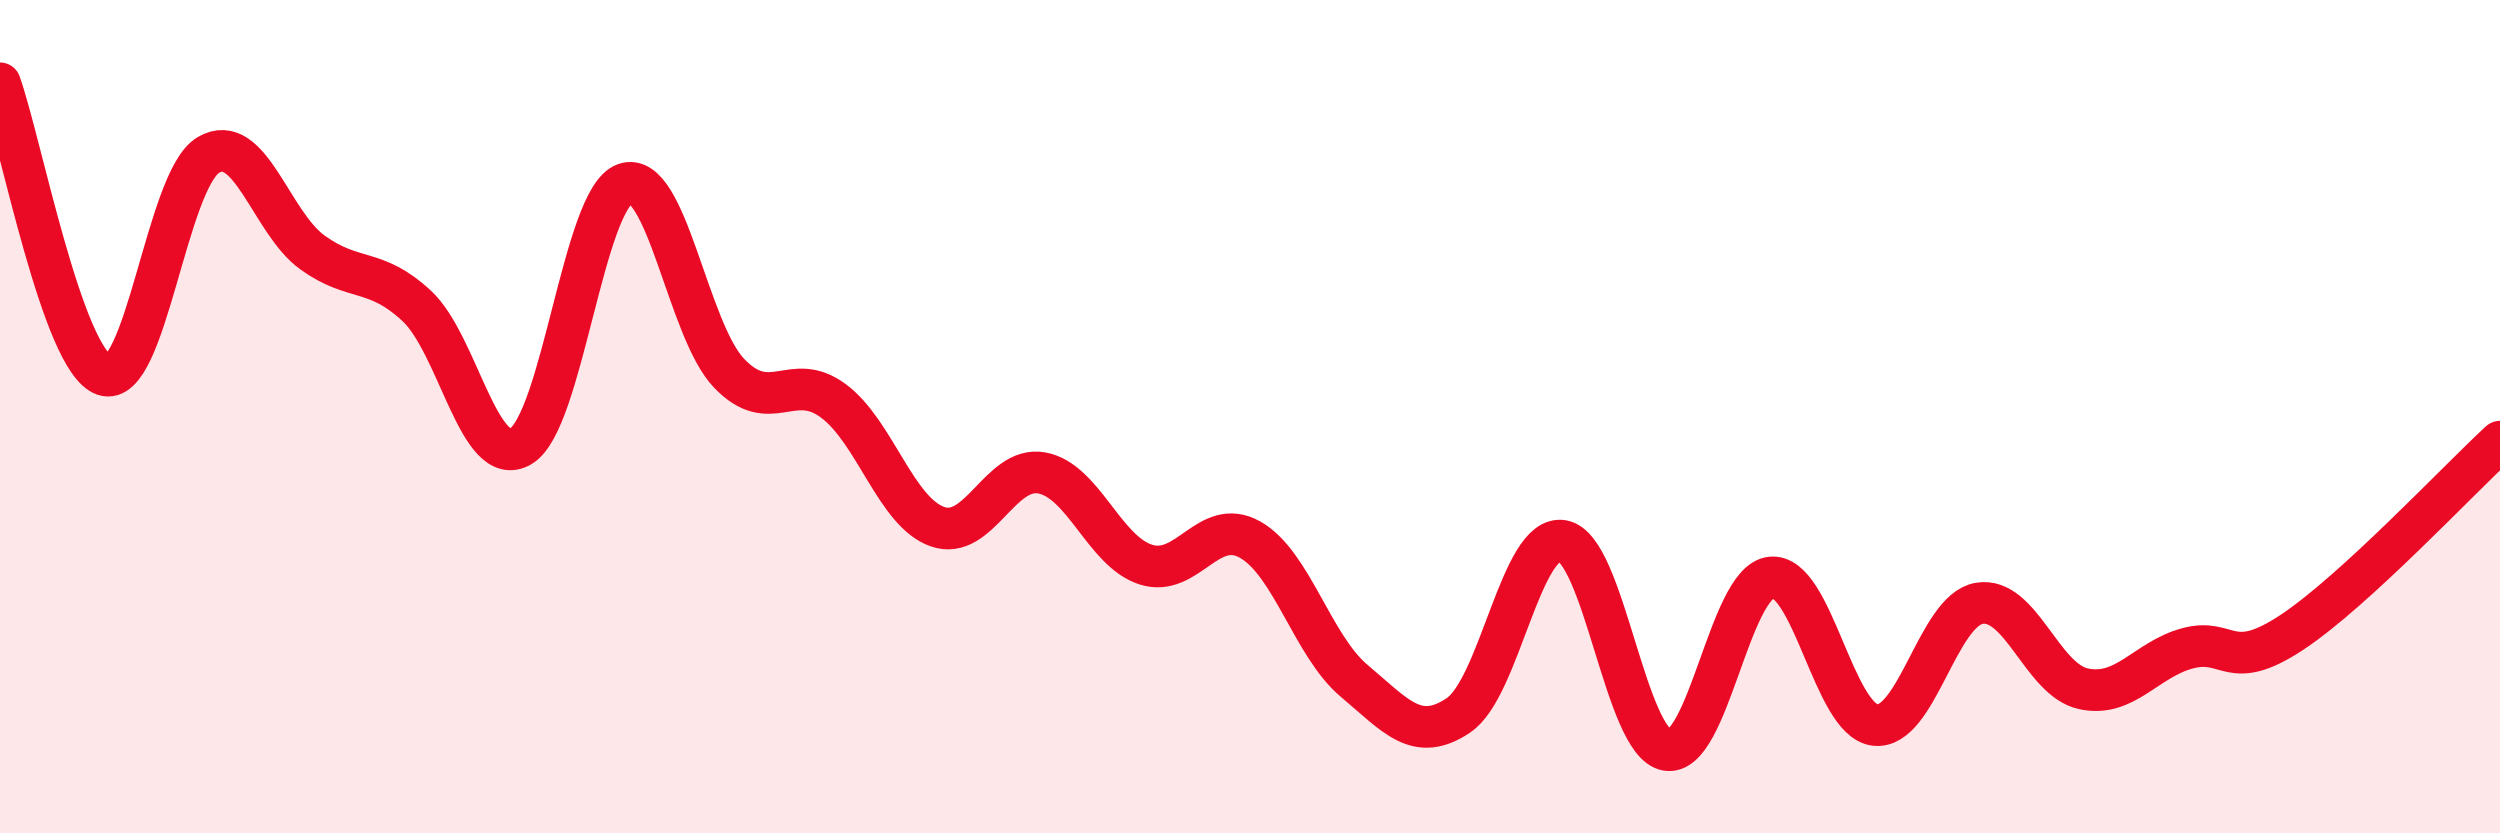 
    <svg width="60" height="20" viewBox="0 0 60 20" xmlns="http://www.w3.org/2000/svg">
      <path
        d="M 0,2 C 0.5,3.4 1.5,8.66 2.5,9 C 3.5,9.34 4,4.31 5,3.72 C 6,3.13 6.5,5.34 7.5,6.06 C 8.5,6.78 9,6.41 10,7.34 C 11,8.27 11.5,11.3 12.5,10.71 C 13.5,10.12 14,4.76 15,4.41 C 16,4.06 16.5,7.92 17.5,8.96 C 18.5,10 19,8.88 20,9.62 C 21,10.36 21.5,12.29 22.5,12.64 C 23.5,12.99 24,11.17 25,11.35 C 26,11.53 26.5,13.23 27.5,13.55 C 28.5,13.87 29,12.39 30,12.95 C 31,13.51 31.5,15.5 32.5,16.34 C 33.5,17.18 34,17.84 35,17.17 C 36,16.5 36.5,12.81 37.5,12.98 C 38.5,13.15 39,17.82 40,18 C 41,18.18 41.5,13.98 42.5,13.86 C 43.5,13.74 44,17.28 45,17.4 C 46,17.52 46.5,14.65 47.5,14.48 C 48.5,14.31 49,16.31 50,16.53 C 51,16.75 51.5,15.83 52.5,15.56 C 53.5,15.29 53.5,16.17 55,15.18 C 56.5,14.19 59,11.52 60,10.6L60 20L0 20Z"
        fill="#EB0A25"
        opacity="0.1"
        stroke-linecap="round"
        stroke-linejoin="round"
      />
      <path
        d="M 0,2 C 0.5,3.4 1.5,8.66 2.5,9 C 3.5,9.34 4,4.31 5,3.72 C 6,3.13 6.5,5.34 7.5,6.06 C 8.5,6.78 9,6.41 10,7.34 C 11,8.27 11.5,11.3 12.5,10.71 C 13.5,10.12 14,4.76 15,4.41 C 16,4.06 16.5,7.92 17.5,8.96 C 18.5,10 19,8.88 20,9.62 C 21,10.36 21.5,12.29 22.5,12.64 C 23.5,12.99 24,11.17 25,11.35 C 26,11.53 26.5,13.23 27.5,13.55 C 28.5,13.87 29,12.39 30,12.95 C 31,13.51 31.5,15.5 32.5,16.34 C 33.5,17.18 34,17.84 35,17.17 C 36,16.5 36.5,12.81 37.5,12.98 C 38.5,13.15 39,17.82 40,18 C 41,18.18 41.5,13.98 42.5,13.86 C 43.5,13.74 44,17.28 45,17.4 C 46,17.52 46.5,14.65 47.5,14.48 C 48.5,14.31 49,16.31 50,16.53 C 51,16.75 51.5,15.83 52.5,15.56 C 53.5,15.29 53.5,16.17 55,15.18 C 56.5,14.19 59,11.52 60,10.6"
        stroke="#EB0A25"
        stroke-width="1"
        fill="none"
        stroke-linecap="round"
        stroke-linejoin="round"
      />
    </svg>
  